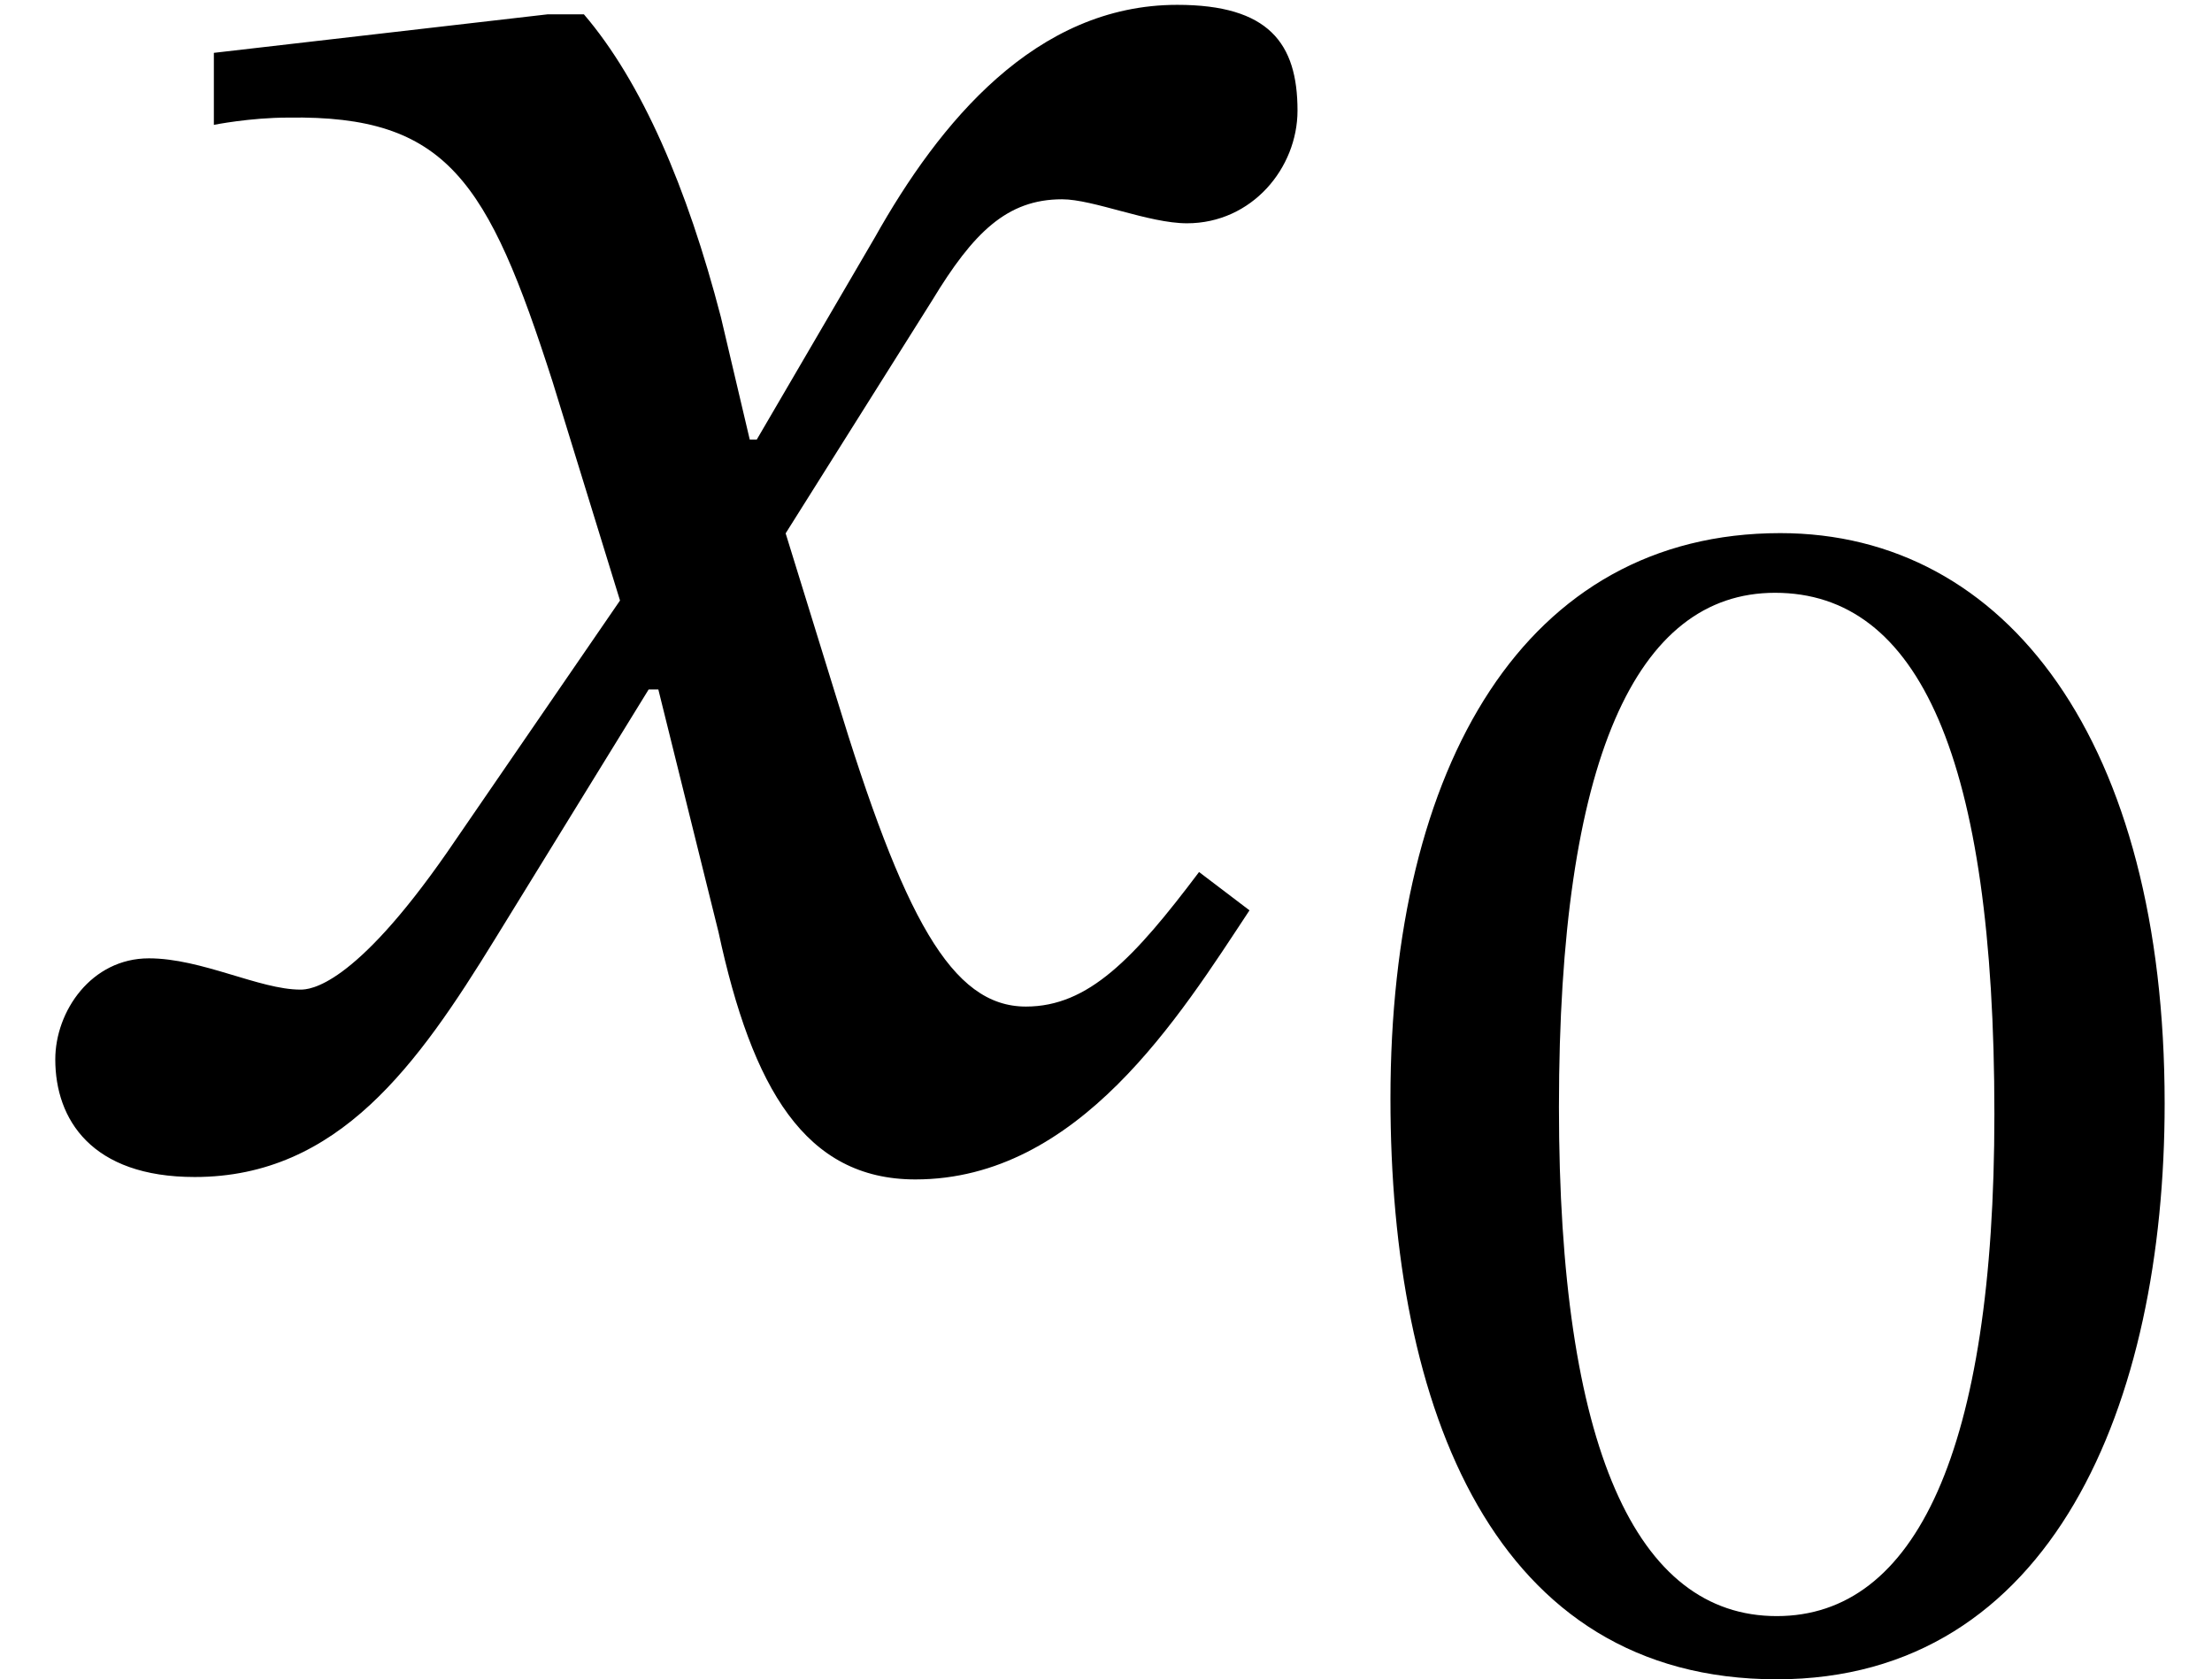 <?xml version='1.0' encoding='UTF-8'?>
<!-- This file was generated by dvisvgm 2.13.3 -->
<svg version='1.1' xmlns='http://www.w3.org/2000/svg' xmlns:xlink='http://www.w3.org/1999/xlink' width='10.043pt' height='7.626pt' viewBox='70.735 63.495 10.043 7.626'>
<defs>
<path id='g1-48' d='M3.73-2.527C3.73-4.168 3.013-5.117 1.985-5.117C.829-5.117 .215-4.065 .215-2.55C.215-1.14 .685 .088 1.969 .088C3.22 .088 3.73-1.164 3.73-2.527ZM2.957-2.479C2.957-.948 2.598-.199 1.969-.199C1.331-.199 .98-.964 .98-2.511C.98-4.089 1.331-4.846 1.961-4.846C2.614-4.846 2.957-4.097 2.957-2.479Z'/>
<path id='g0-120' d='M3.436-3.251H3.404L3.273-3.807C3.12-4.396 2.913-4.876 2.651-5.182H2.487L.971-5.007V-4.68C.971-4.68 1.135-4.713 1.309-4.713C2.029-4.724 2.215-4.429 2.509-3.513L2.815-2.52L2.029-1.375C1.604-.764 1.407-.753 1.364-.753C1.178-.753 .916-.895 .676-.895C.415-.895 .251-.655 .251-.436C.251-.164 .415 .098 .884 .098C1.538 .098 1.898-.415 2.247-.982L2.945-2.116H2.989L3.262-1.015C3.415-.305 3.655 .109 4.156 .109C4.898 .109 5.356-.633 5.673-1.113L5.444-1.287C5.149-.895 4.942-.676 4.658-.676C4.32-.676 4.102-1.08 3.796-2.084L3.567-2.825L4.233-3.884C4.418-4.189 4.571-4.342 4.822-4.342C4.964-4.342 5.215-4.233 5.389-4.233C5.684-4.233 5.891-4.484 5.891-4.745C5.891-5.051 5.76-5.225 5.345-5.225C4.702-5.225 4.265-4.691 3.971-4.167L3.436-3.251Z'/>
</defs>
<g id='page1'>
<use x='70.735' y='68.742' xlink:href='#g0-120'/>
<use x='76.833' y='71.033' xlink:href='#g1-48'/>
</g>
</svg><!--Rendered by QuickLaTeX.com-->